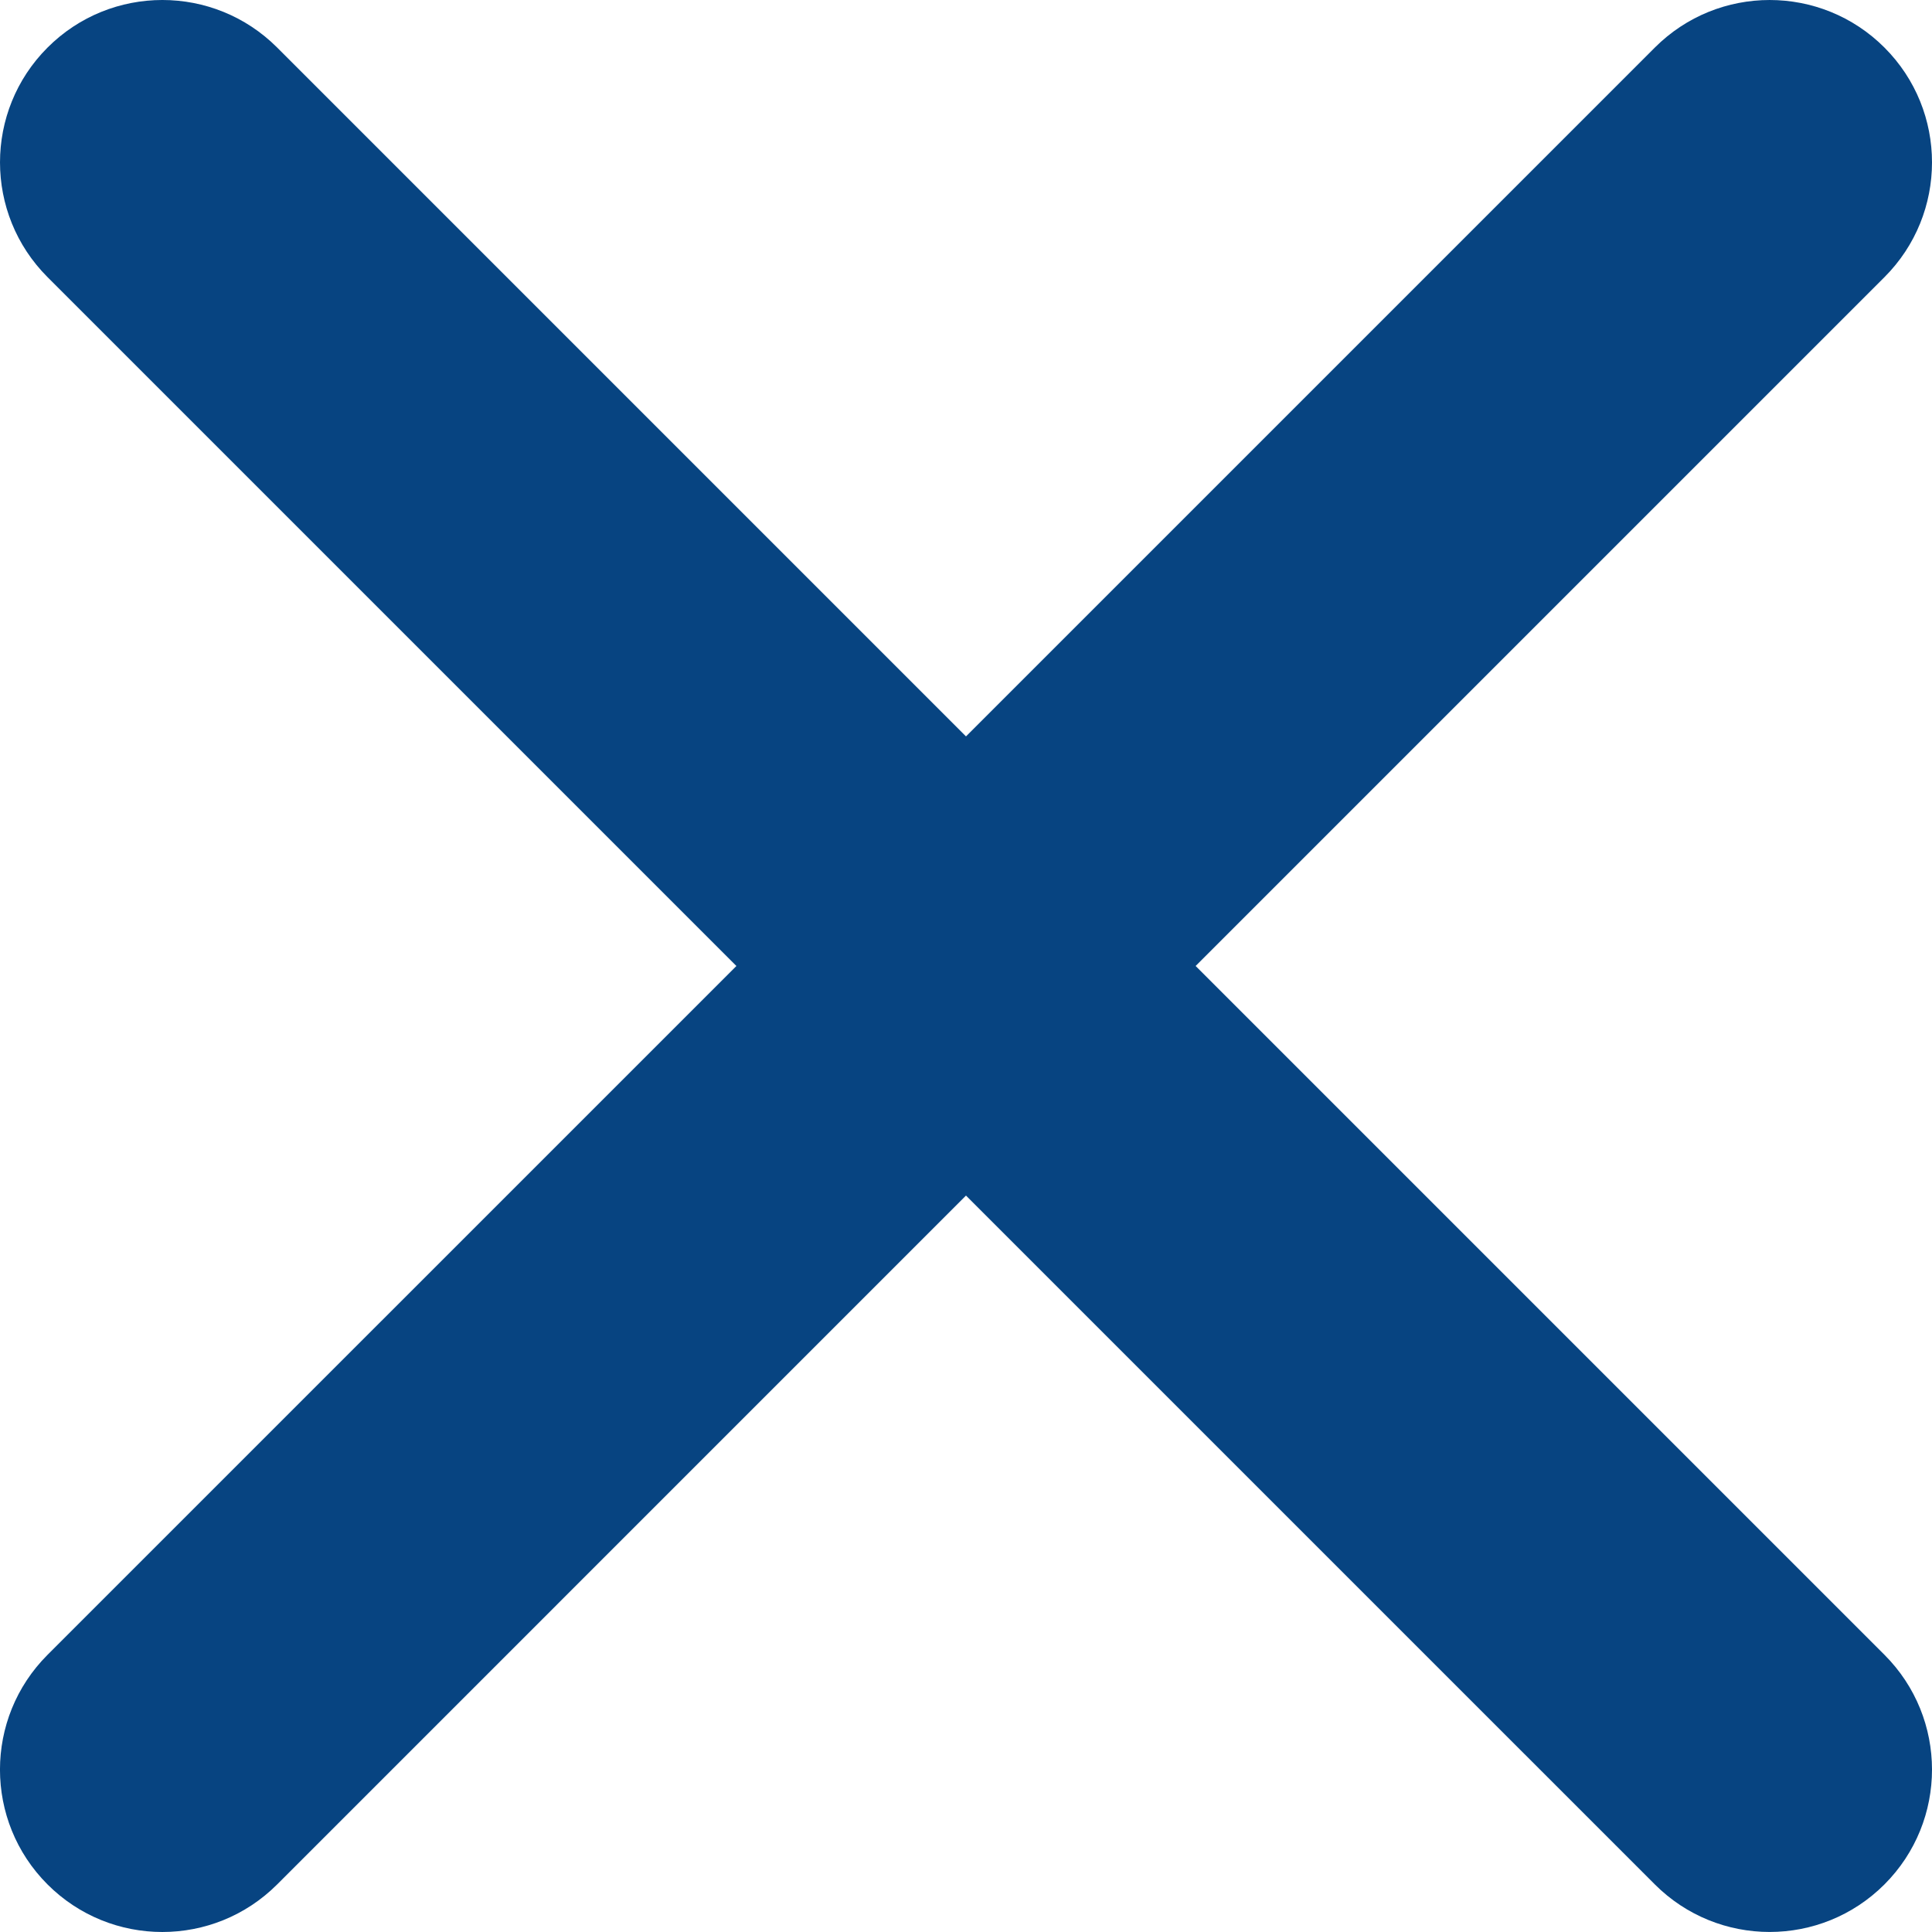 <svg xmlns="http://www.w3.org/2000/svg" viewBox="0 0 212.982 212.982" width="512" height="512"><path d="M131.804 106.49l75.936-75.935c6.99-6.99 6.99-18.323 0-25.312-6.99-6.99-18.322-6.99-25.312 0L106.49 81.18 30.555 5.242c-6.99-6.99-18.322-6.99-25.312 0-6.99 6.99-6.99 18.323 0 25.312L81.18 106.49 5.24 182.427c-6.99 6.99-6.99 18.323 0 25.312 6.99 6.99 18.322 6.99 25.312 0l75.938-75.94 75.938 75.937c6.99 6.99 18.322 6.99 25.312 0 6.99-6.99 6.99-18.323 0-25.313l-75.936-75.936z" fill="#074481" fill-rule="evenodd" clip-rule="evenodd"/></svg>